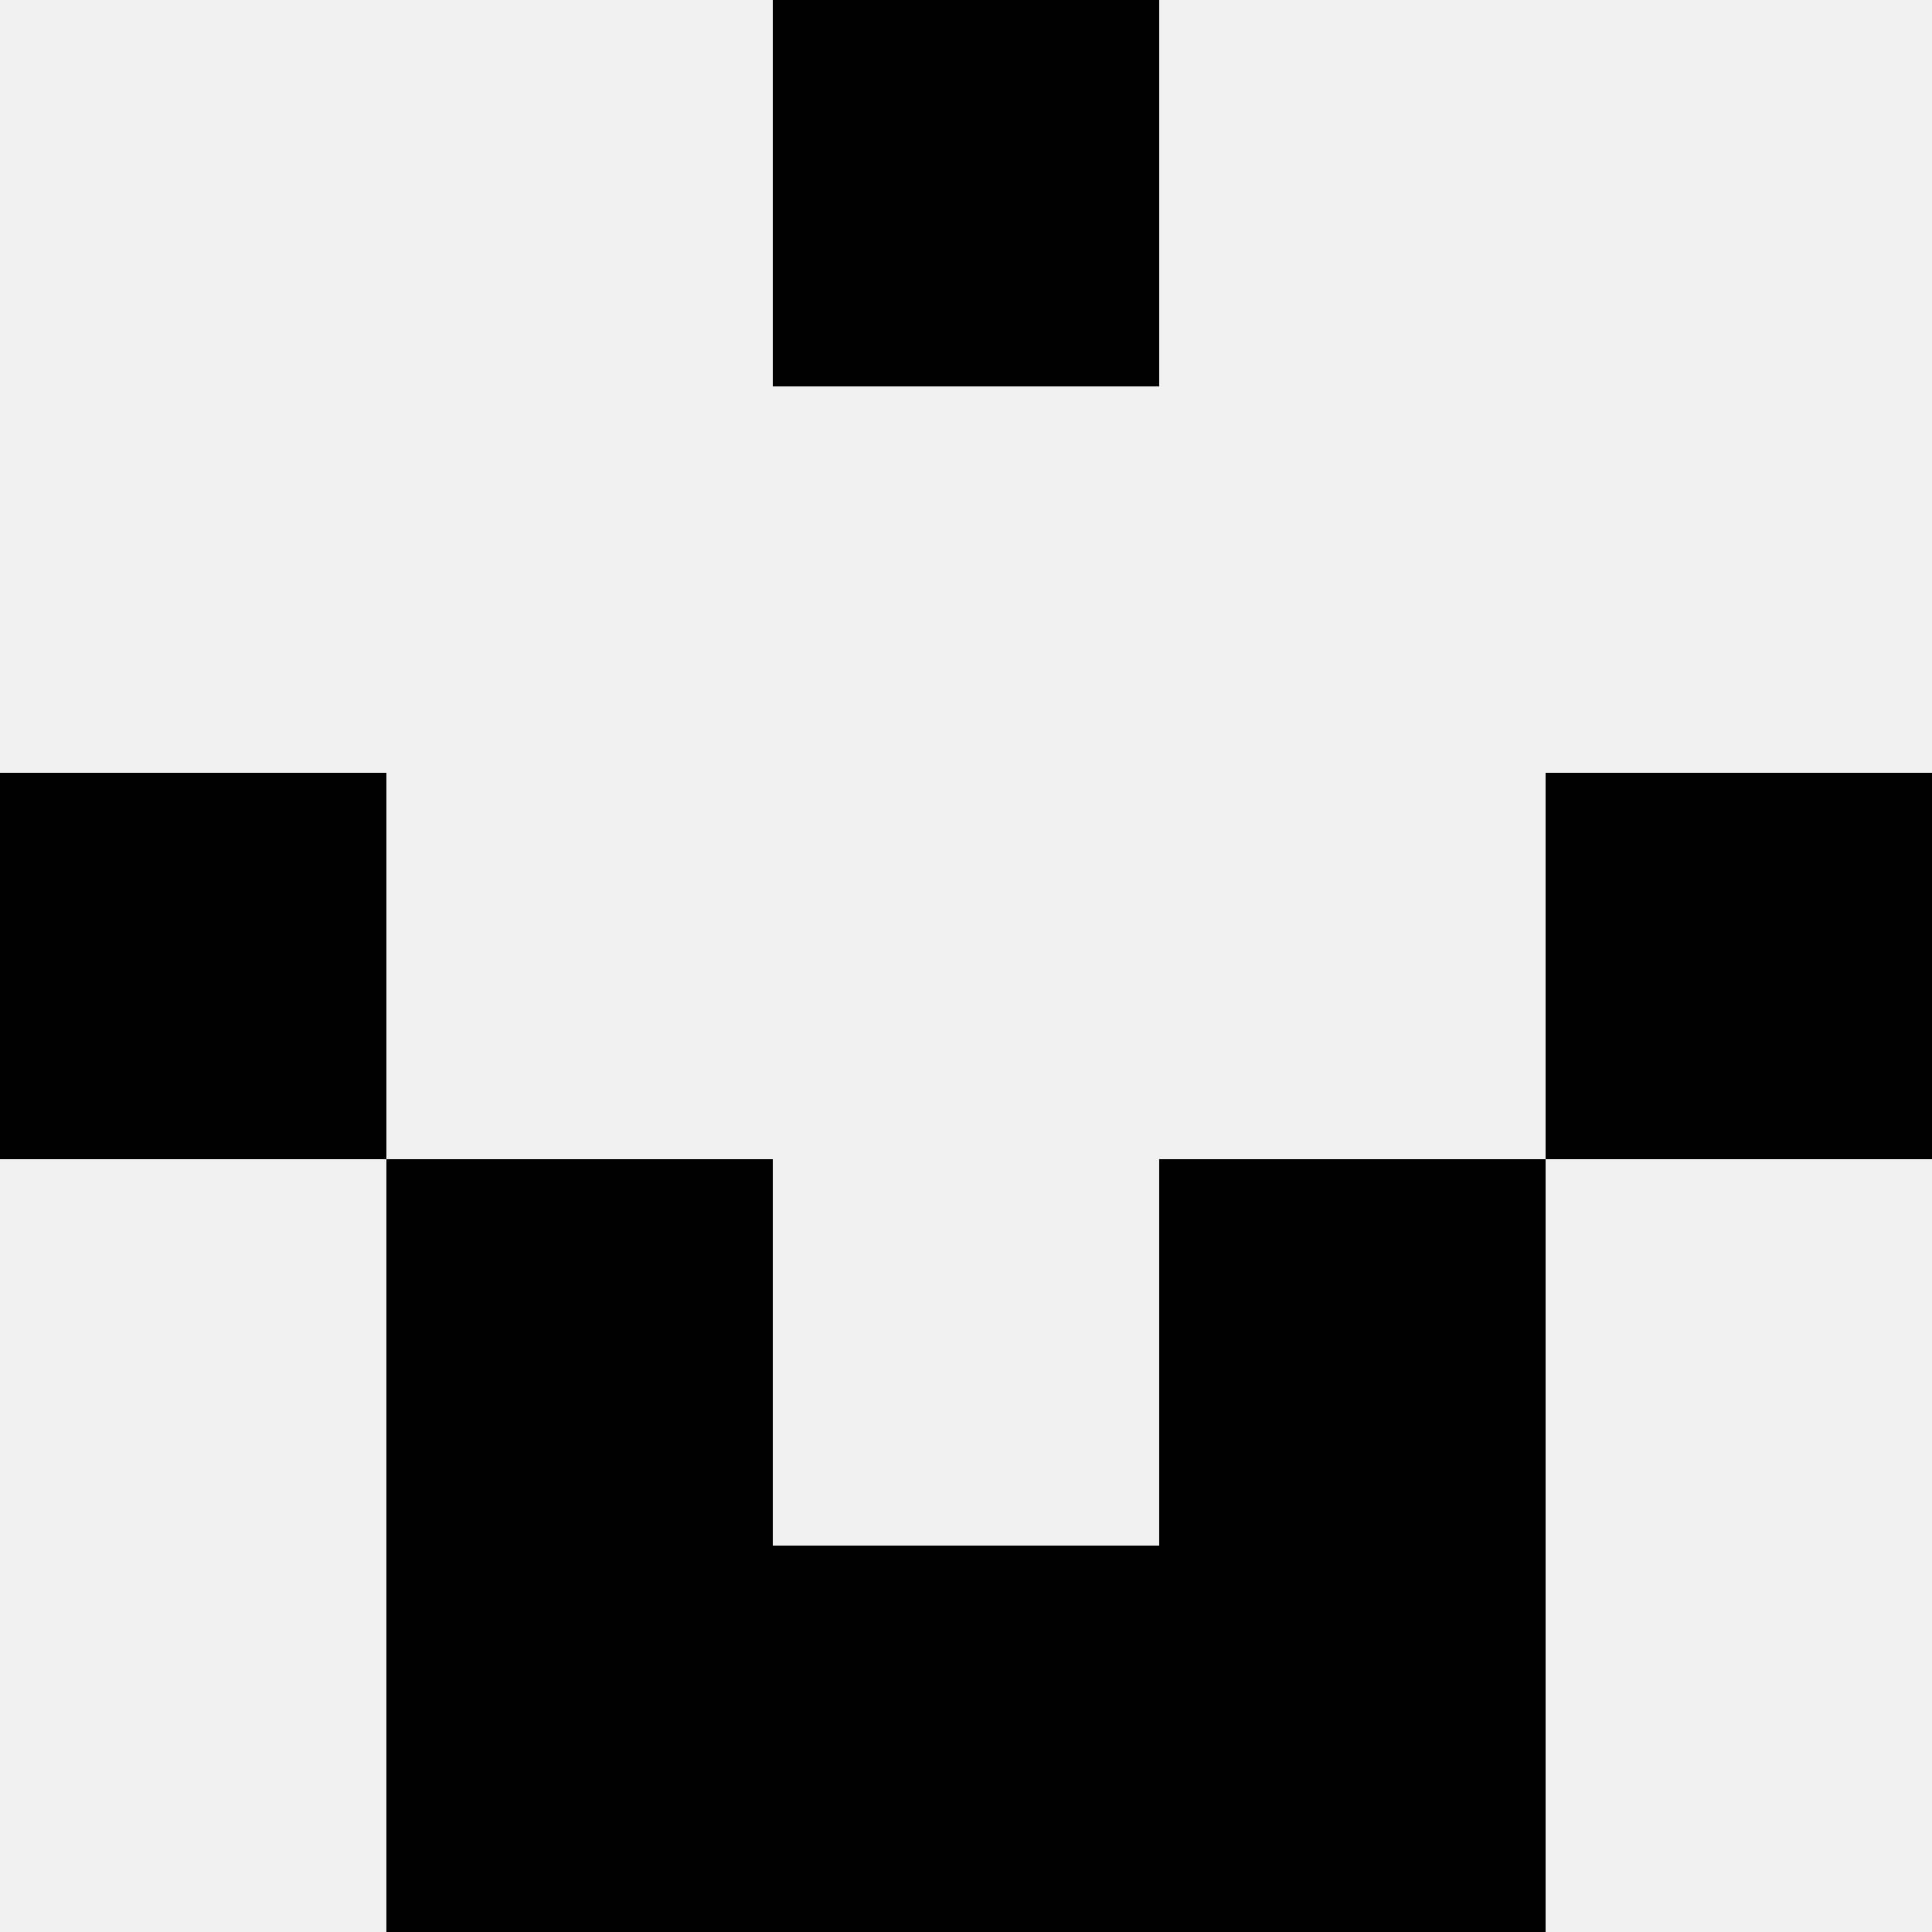 <svg width='80' height='80' xmlns='http://www.w3.org/2000/svg'><rect width='100%' height='100%' fill='#f0f0f0'/><rect x='32' y='0' width='16' height='16' fill='hsl(142, 70%, 50%)' /><rect x='32' y='0' width='16' height='16' fill='hsl(142, 70%, 50%)' /><rect x='0' y='32' width='16' height='16' fill='hsl(142, 70%, 50%)' /><rect x='64' y='32' width='16' height='16' fill='hsl(142, 70%, 50%)' /><rect x='16' y='48' width='16' height='16' fill='hsl(142, 70%, 50%)' /><rect x='48' y='48' width='16' height='16' fill='hsl(142, 70%, 50%)' /><rect x='16' y='64' width='16' height='16' fill='hsl(142, 70%, 50%)' /><rect x='48' y='64' width='16' height='16' fill='hsl(142, 70%, 50%)' /><rect x='32' y='64' width='16' height='16' fill='hsl(142, 70%, 50%)' /><rect x='32' y='64' width='16' height='16' fill='hsl(142, 70%, 50%)' /></svg>